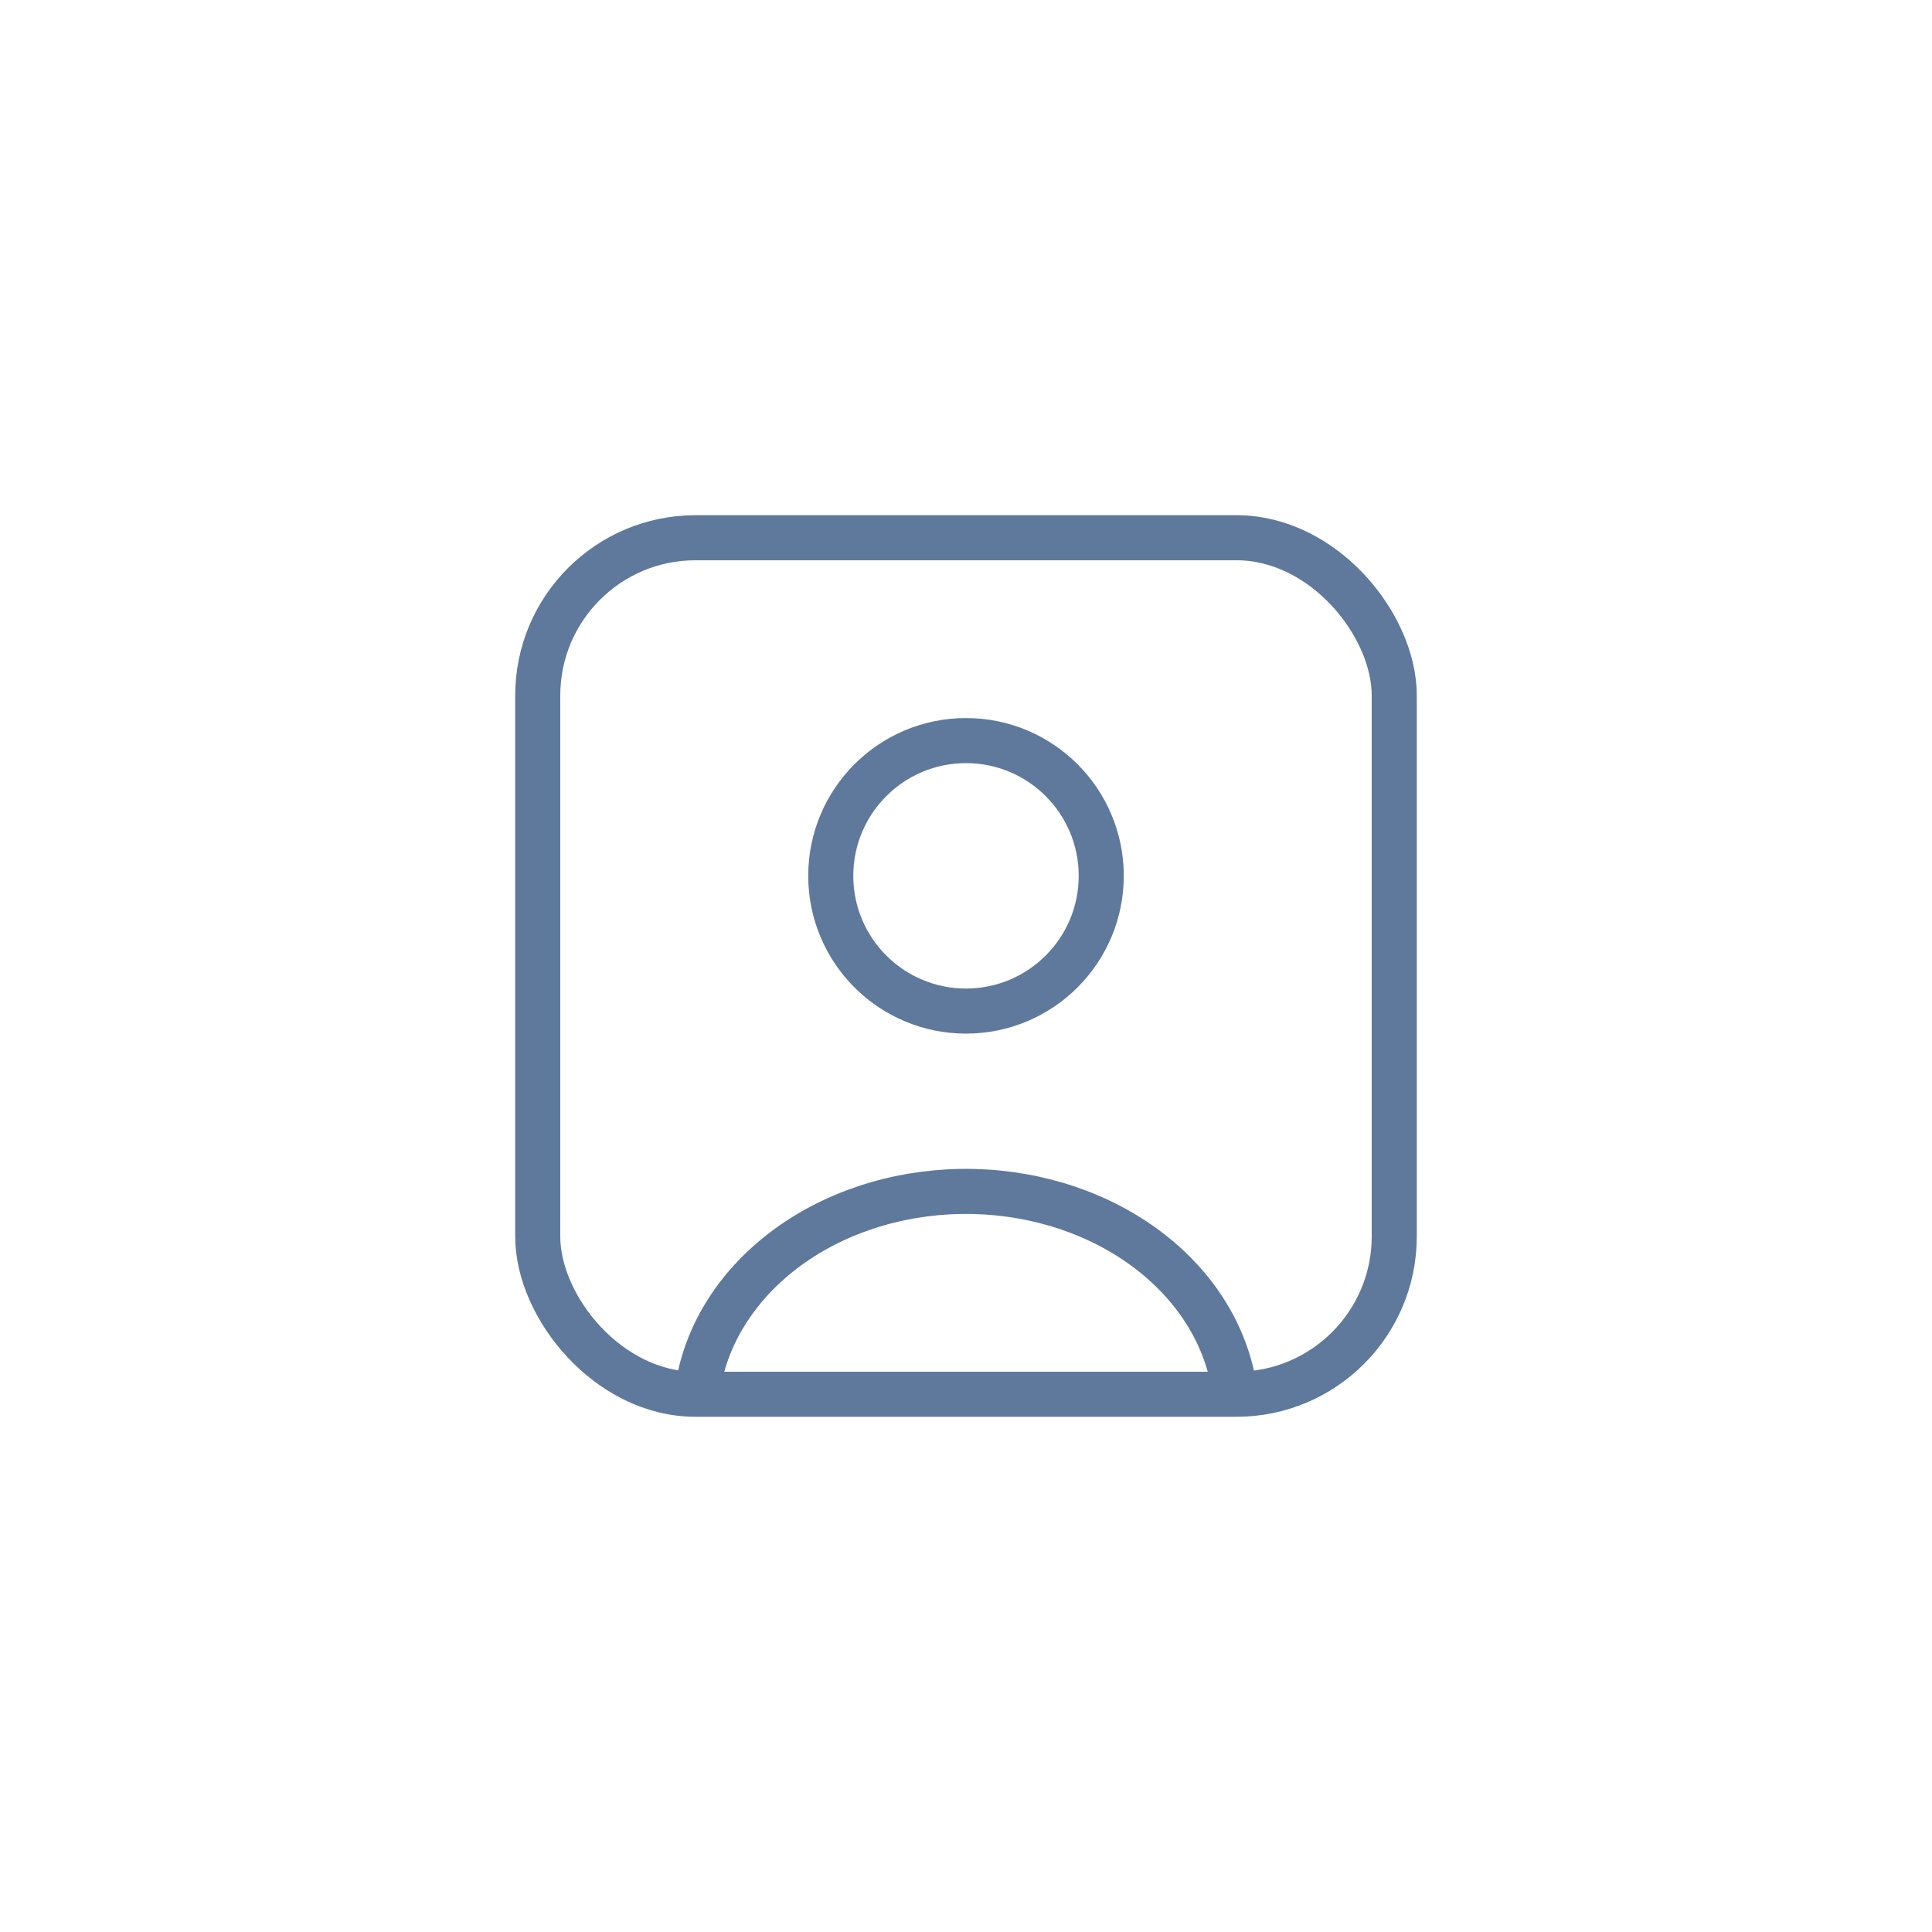 <svg fill="none" height="100" viewBox="0 0 100 100" width="100" xmlns="http://www.w3.org/2000/svg"><g stroke="#5f799c" stroke-width="2.333"><path d="m63.845 71.6c-.505-2.799-2.213-5.35-4.807-7.177-2.594-1.827-5.897-2.806-9.293-2.755-3.396.052-6.654 1.13-9.166 3.035s-4.108 4.506-4.49 7.318"/><circle cx="50" cy="45.333" r="7" stroke-linecap="round"/><rect height="44.333" rx="8.167" width="44.333" x="27.833" y="27.833"/></g></svg>